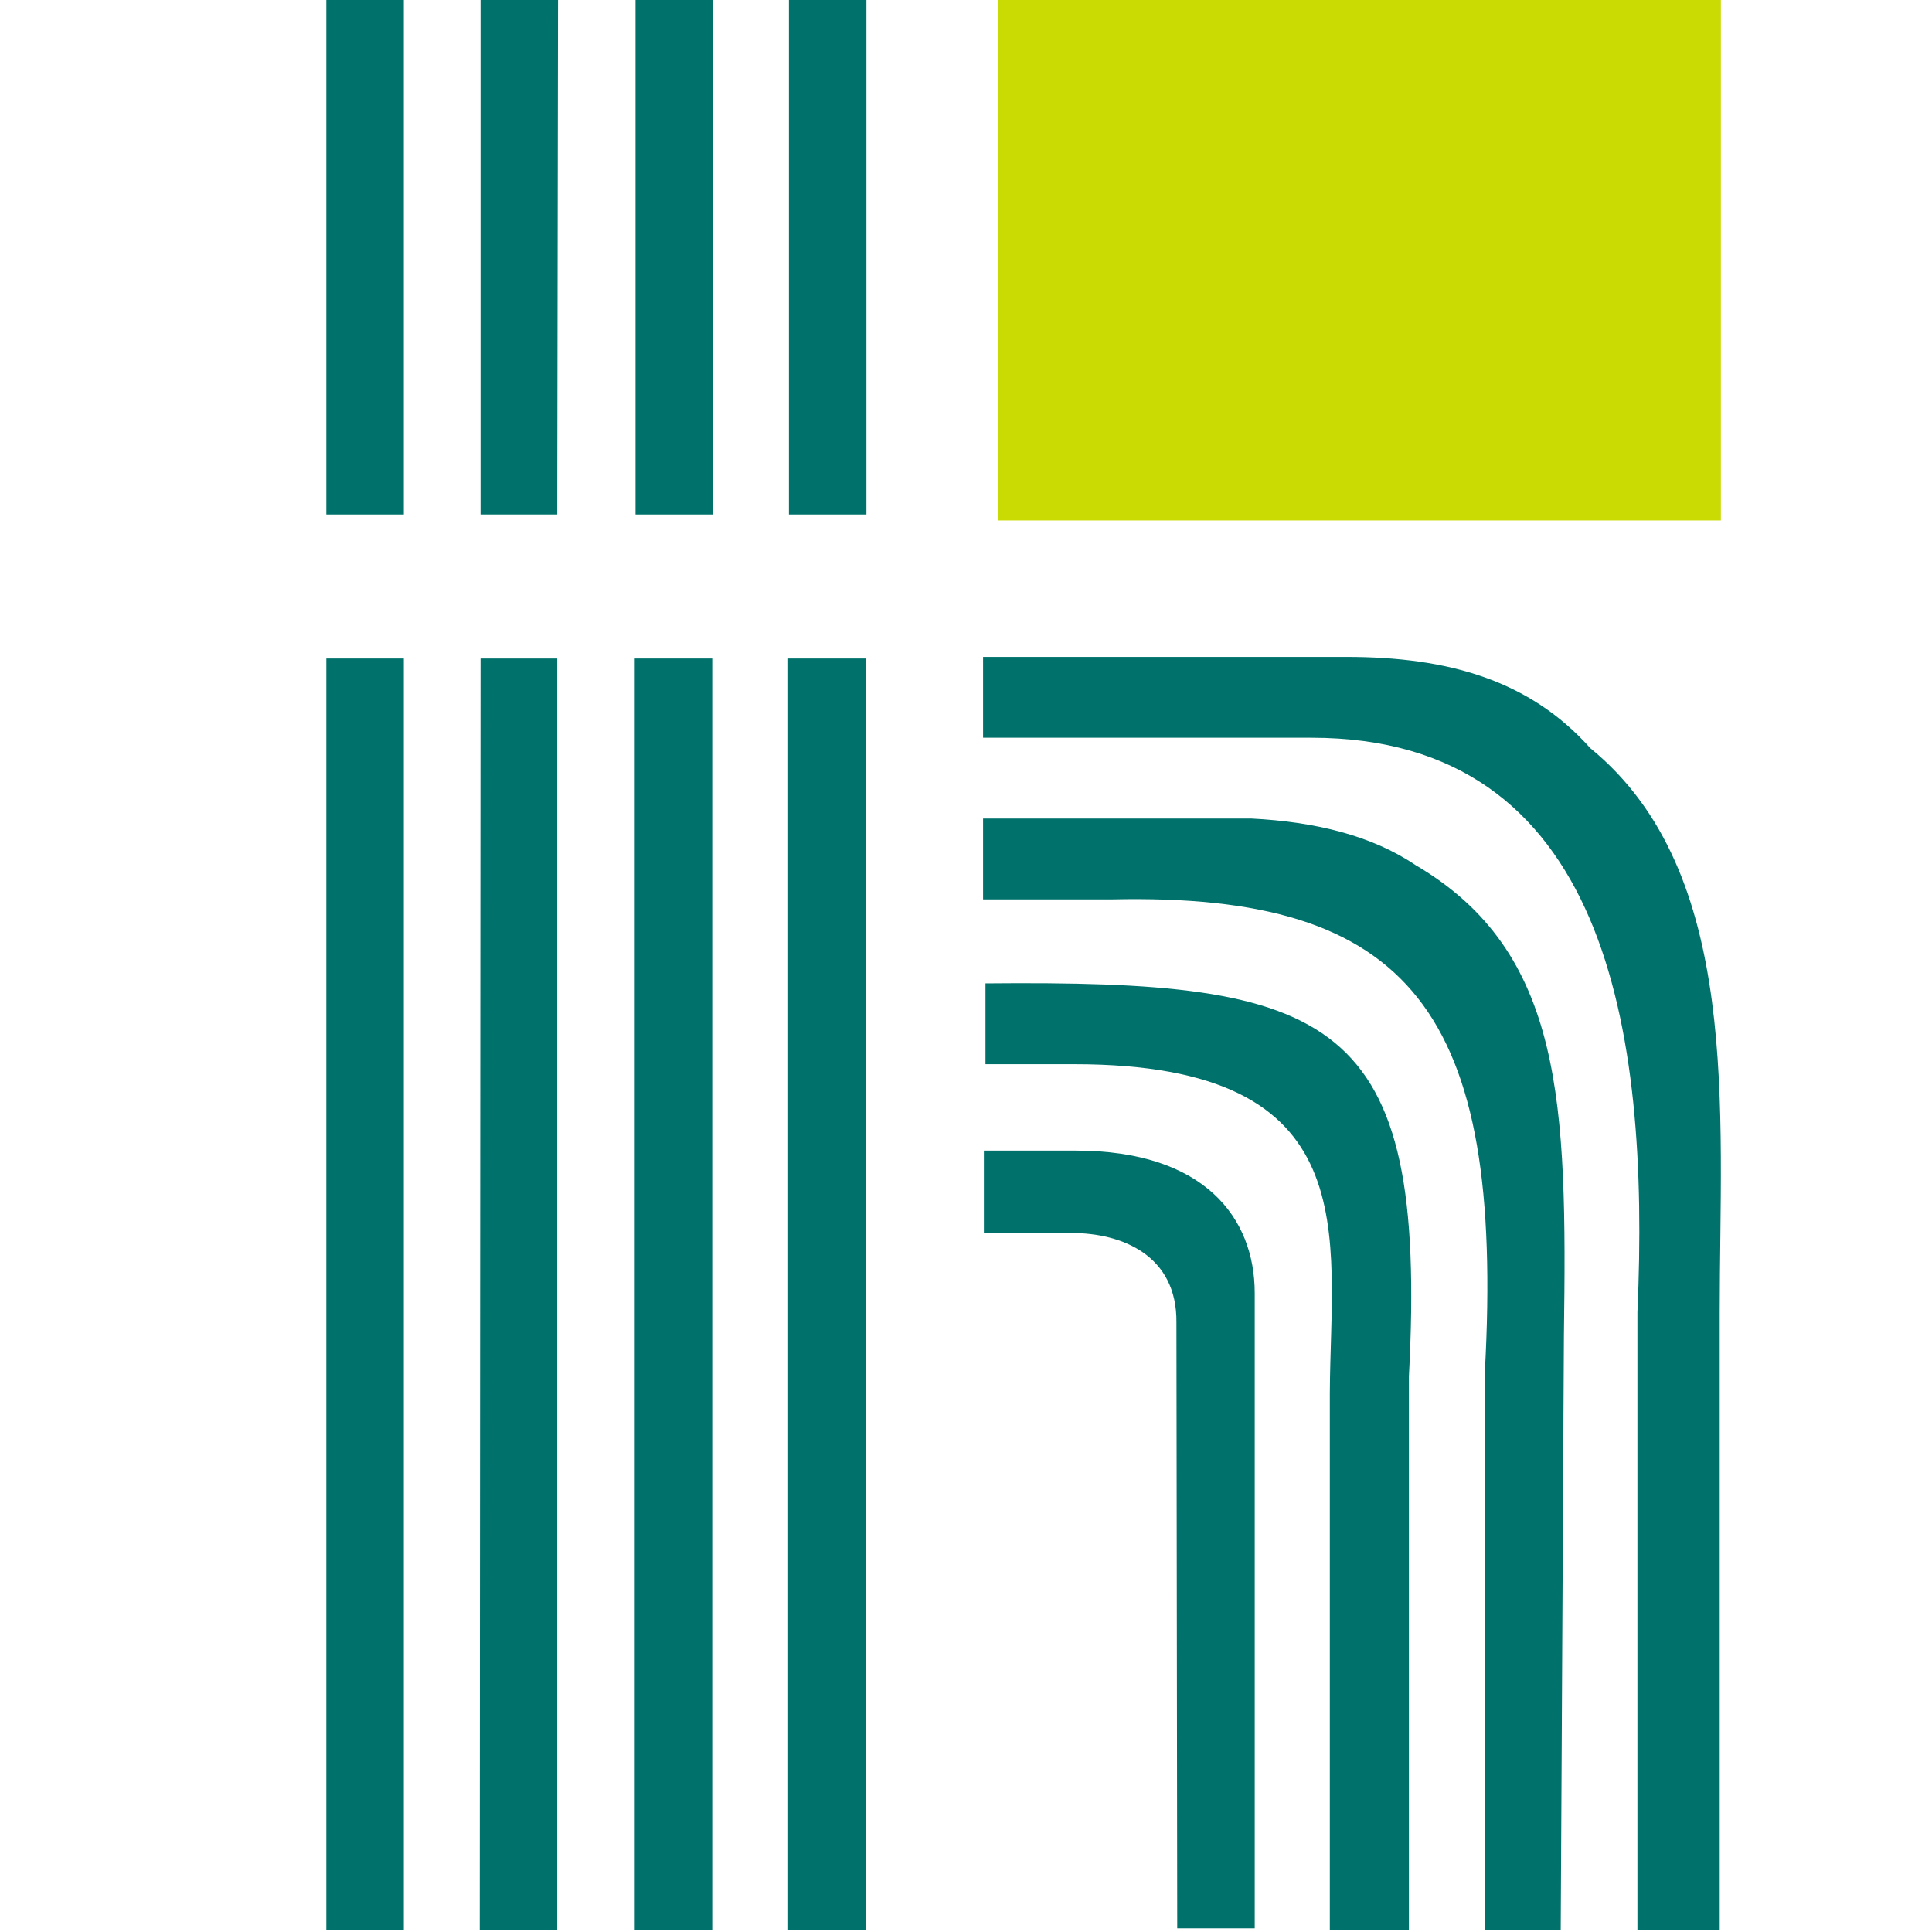 <?xml version="1.0" encoding="UTF-8"?>
<svg xmlns="http://www.w3.org/2000/svg" width="500" height="500" viewBox="0 0 500 500" fill="none">
  <g clip-path="url(#clip0_4346_24077)">
    <path fill-rule="evenodd" clip-rule="evenodd" d="M164.474 133.151V0H184.53V133.151H164.474Z" fill="#00726B"></path>
    <path fill-rule="evenodd" clip-rule="evenodd" d="M124.36 133.151V0H144.417L144.21 133.151H124.36Z" fill="#00726B"></path>
    <path fill-rule="evenodd" clip-rule="evenodd" d="M84.454 133.151V0H104.511V133.151H84.454Z" fill="#00726B"></path>
    <path fill-rule="evenodd" clip-rule="evenodd" d="M204.173 133.151V0H224.23V133.151H204.173Z" fill="#00726B"></path>
    <path fill-rule="evenodd" clip-rule="evenodd" d="M84.454 499.473V170.425H104.511V499.473H84.454Z" fill="#00726B"></path>
    <path fill-rule="evenodd" clip-rule="evenodd" d="M124.154 499.473L124.36 170.425H144.21V499.473H124.154Z" fill="#00726B"></path>
    <path fill-rule="evenodd" clip-rule="evenodd" d="M164.267 499.473V170.425H184.324V499.473H164.267Z" fill="#00726B"></path>
    <path fill-rule="evenodd" clip-rule="evenodd" d="M203.967 499.473V170.425H224.023V499.473H203.967Z" fill="#00726B"></path>
    <path fill-rule="evenodd" clip-rule="evenodd" d="M324.72 334.639V499.059H304.664L304.457 342.3C304.664 324.906 290.396 319.108 277.37 319.108H254.625V297.779H278.404C311.694 297.779 324.72 315.173 324.72 334.639Z" fill="#00726B"></path>
    <path fill-rule="evenodd" clip-rule="evenodd" d="M277.99 275.414H255.039V254.499C344.983 253.671 369.589 262.368 364.626 356.175V499.473H344.156V360.523C344.363 319.729 354.288 275.414 277.99 275.414Z" fill="#00726B"></path>
    <path fill-rule="evenodd" clip-rule="evenodd" d="M287.915 232.756H254.418V211.841H323.893C340.228 212.669 354.908 216.19 366.281 223.852C404.74 246.423 405.567 285.561 404.74 345.614L403.913 499.473H384.27V355.139C389.439 261.54 364.833 231.099 287.915 232.756Z" fill="#00726B"></path>
    <path fill-rule="evenodd" clip-rule="evenodd" d="M339.401 190.926H254.418V170.011H348.498C374.758 170.011 395.849 176.017 411.563 193.618C450.849 225.715 445.06 287.425 445.06 339.608V499.473H423.763V339.608C427.071 265.888 415.492 190.926 339.401 190.926Z" fill="#00726B"></path>
    <path fill-rule="evenodd" clip-rule="evenodd" d="M258.325 0H445.36V134.69H258.325V0Z" fill="#CADB03"></path>
  </g>
  <defs>
    <clipPath id="clip0_4346_24077">
      <rect width="391.882" height="500" fill="white" transform="translate(54.059)"></rect>
    </clipPath>
  </defs>
</svg>
